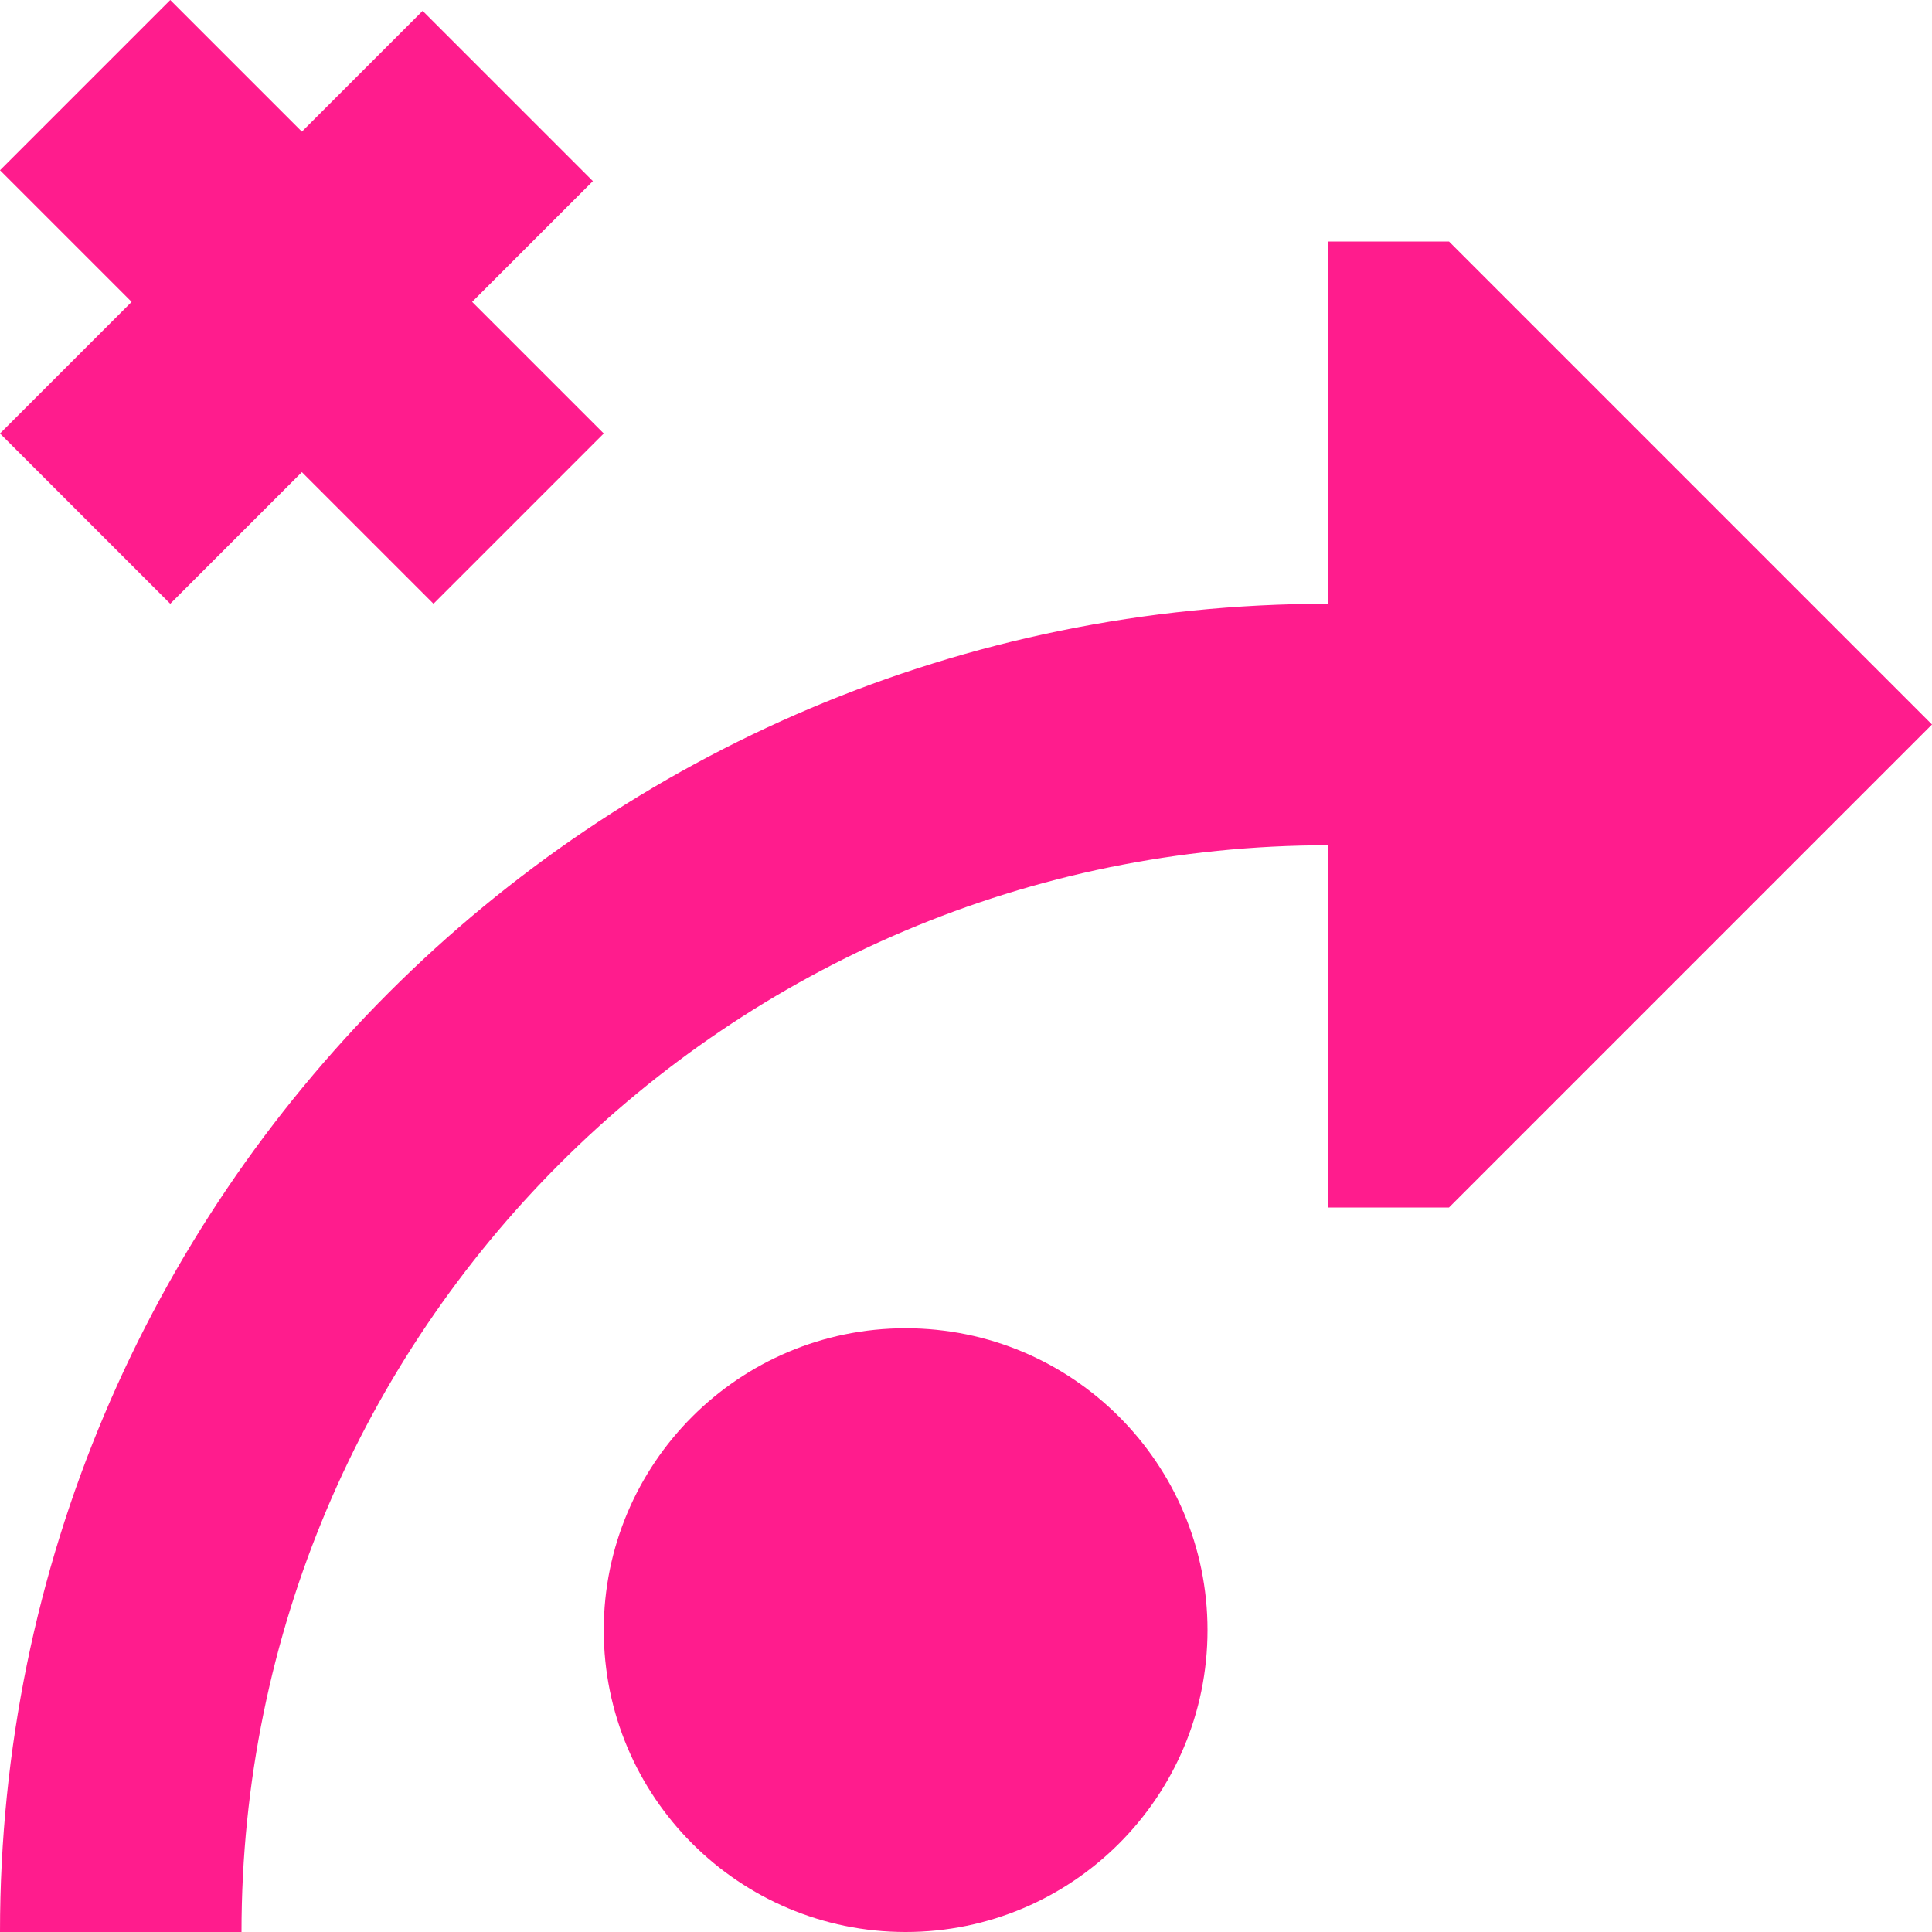 <?xml version="1.0" encoding="UTF-8"?>
<svg id="Layer_1" data-name="Layer 1" xmlns="http://www.w3.org/2000/svg" viewBox="0 0 16 16">
  <defs>
    <style>
      .cls-1 {
        fill: #ff1c8d;
      }
    </style>
  </defs>
  <path class="cls-1" d="M2.5,1.09L3.5.09l1.41,1.41-1,1,1.09,1.09-1.41,1.41-1.09-1.09-1.09,1.09-1.41-1.41,1.09-1.09L0,1.41,1.41,0l1.09,1.09Z"/>
  <path class="cls-1" d="M12,10h-1v-3c-4.97,0-9,4.03-9,9H0C0,9.92,4.92,5,11,5v-3h1s4,4,4,4l-4,4Z"/>
  <path class="cls-1" d="M7.5,16c1.38,0,2.5-1.12,2.5-2.5s-1.12-2.5-2.5-2.5-2.5,1.12-2.5,2.5,1.12,2.5,2.5,2.5Z"/>
</svg>